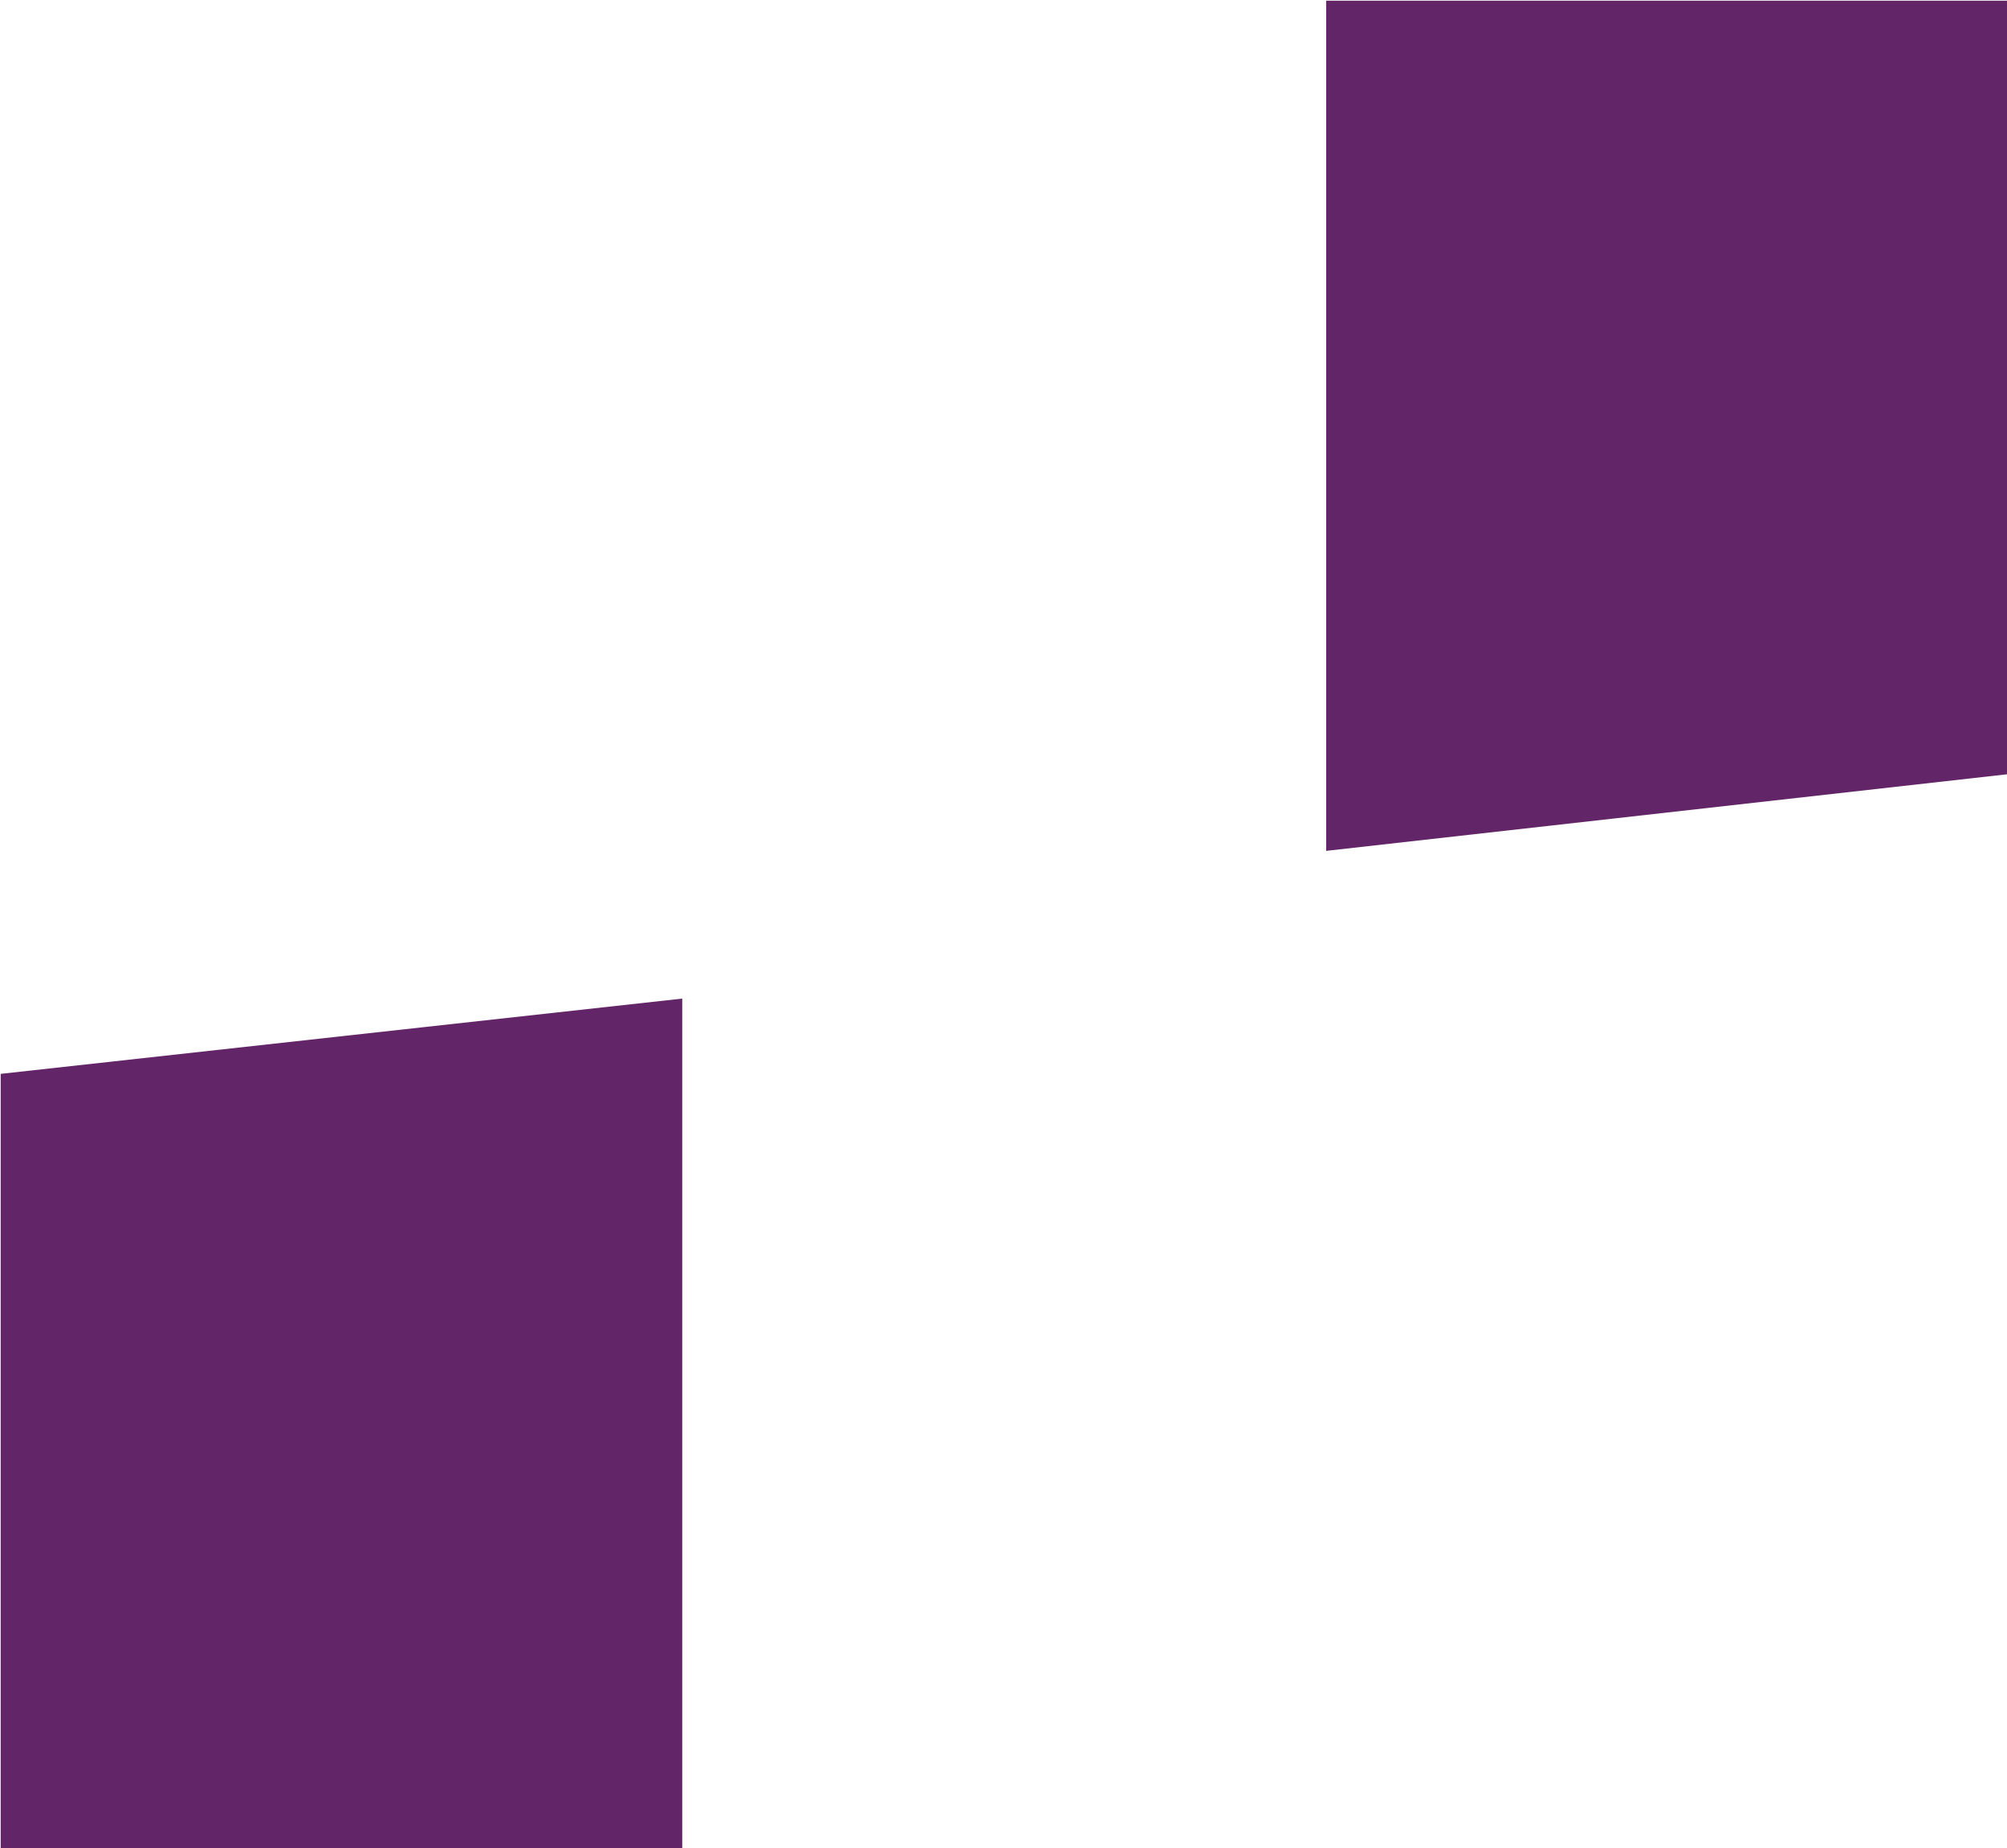 <svg enable-background="new 0 0 1440 1326" height="1326" viewBox="0 0 1440 1326" width="1440" xmlns="http://www.w3.org/2000/svg"><g fill="#622567"><path d="m951.5.5h489v555l-489 55z"/><path d="m.5 770.5 489-54v610h-489z"/></g></svg>